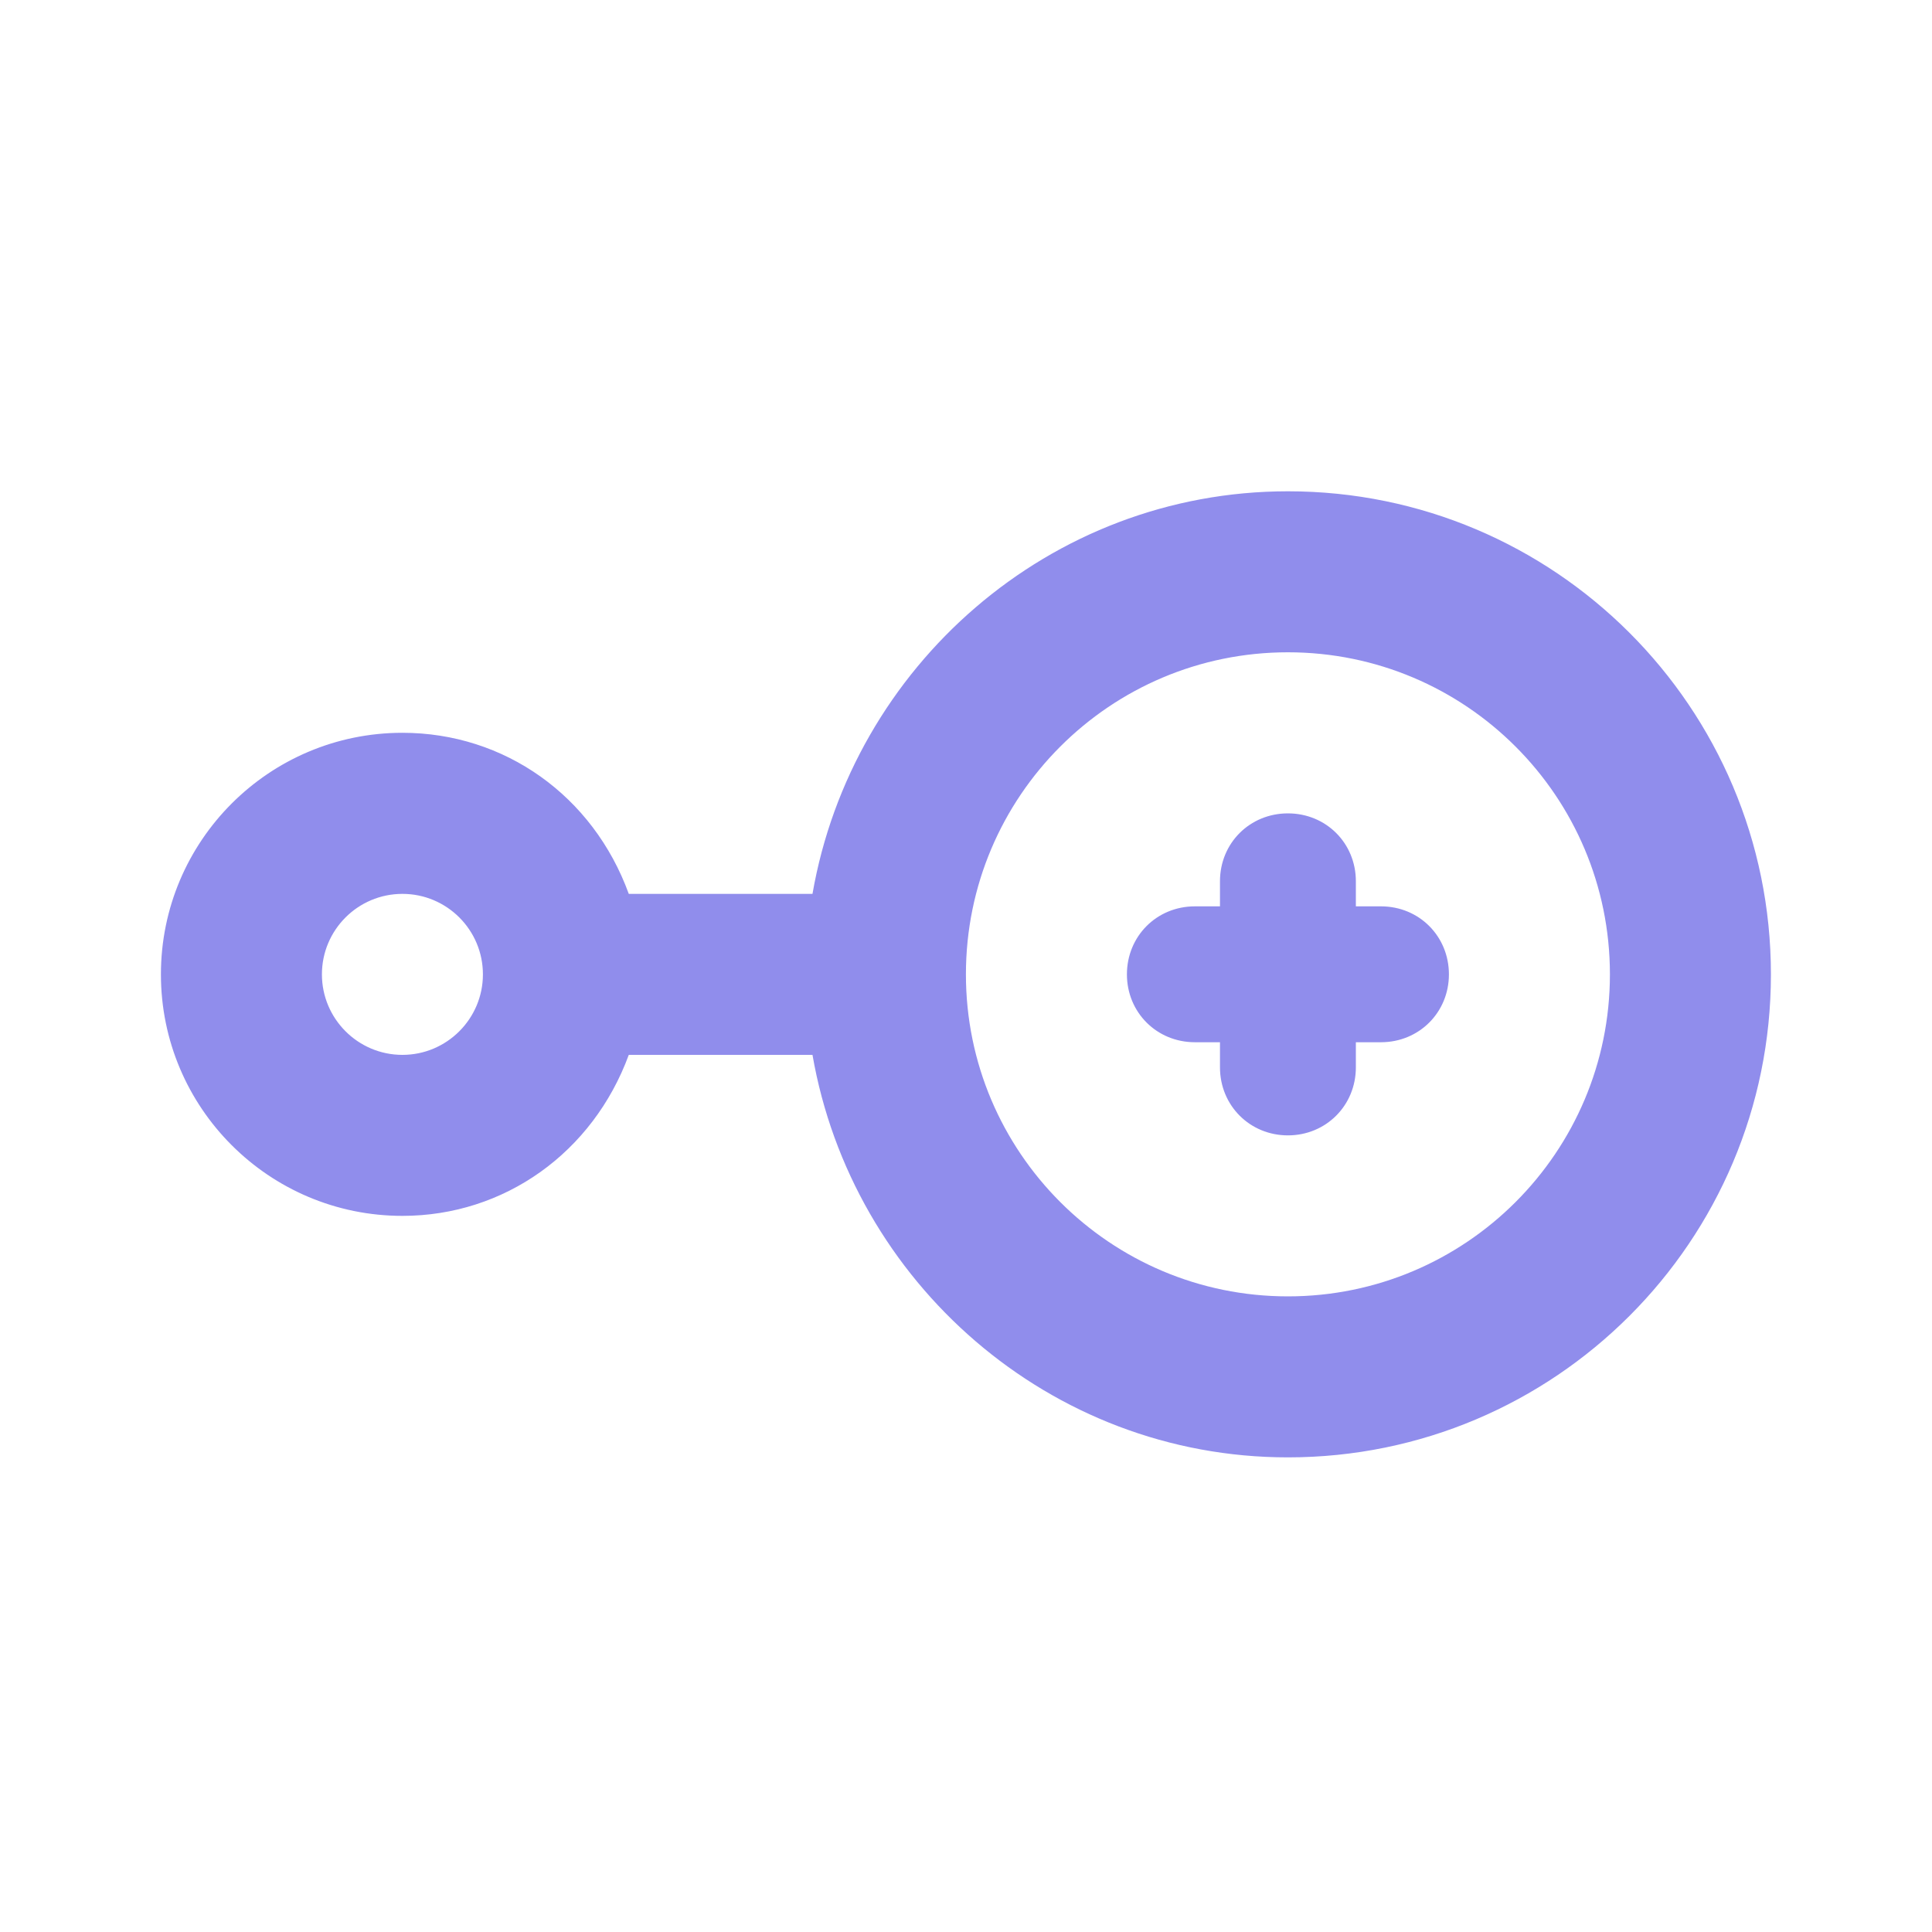 <svg width="24" height="24" viewBox="0 0 24 24" fill="none" xmlns="http://www.w3.org/2000/svg">
<path d="M15.999 6.103C13.038 6.103 10.583 8.282 10.093 11.104H7.811C7.368 9.885 6.267 9.103 4.999 9.103C3.342 9.103 1.999 10.447 1.999 12.104C1.999 13.761 3.342 15.104 4.999 15.104C6.267 15.104 7.366 14.316 7.811 13.104H10.093C10.583 15.925 13.038 18.104 15.999 18.104C19.313 18.104 21.999 15.418 21.999 12.104C21.999 8.789 19.313 6.103 15.999 6.103ZM15.999 8.103C18.208 8.103 19.999 9.894 19.999 12.104C19.999 14.312 18.208 16.104 15.999 16.104C13.79 16.104 11.999 14.312 11.999 12.104C11.999 9.894 13.79 8.103 15.999 8.103ZM15.999 10.104C15.526 10.104 15.155 10.473 15.155 10.947V11.259H14.843C14.369 11.259 13.999 11.63 13.999 12.104C13.999 12.576 14.369 12.947 14.843 12.947H15.155V13.259C15.155 13.733 15.526 14.104 15.999 14.104C16.472 14.104 16.843 13.733 16.843 13.259V12.947H17.155C17.629 12.947 17.999 12.576 17.999 12.104C17.999 11.63 17.629 11.259 17.155 11.259H16.843V10.947C16.843 10.473 16.472 10.104 15.999 10.104ZM4.999 11.104C5.551 11.104 5.999 11.552 5.999 12.104C5.999 12.655 5.551 13.104 4.999 13.104C4.447 13.104 3.999 12.655 3.999 12.104C3.999 11.552 4.447 11.104 4.999 11.104Z" fill="#908DEC"/>
</svg>
